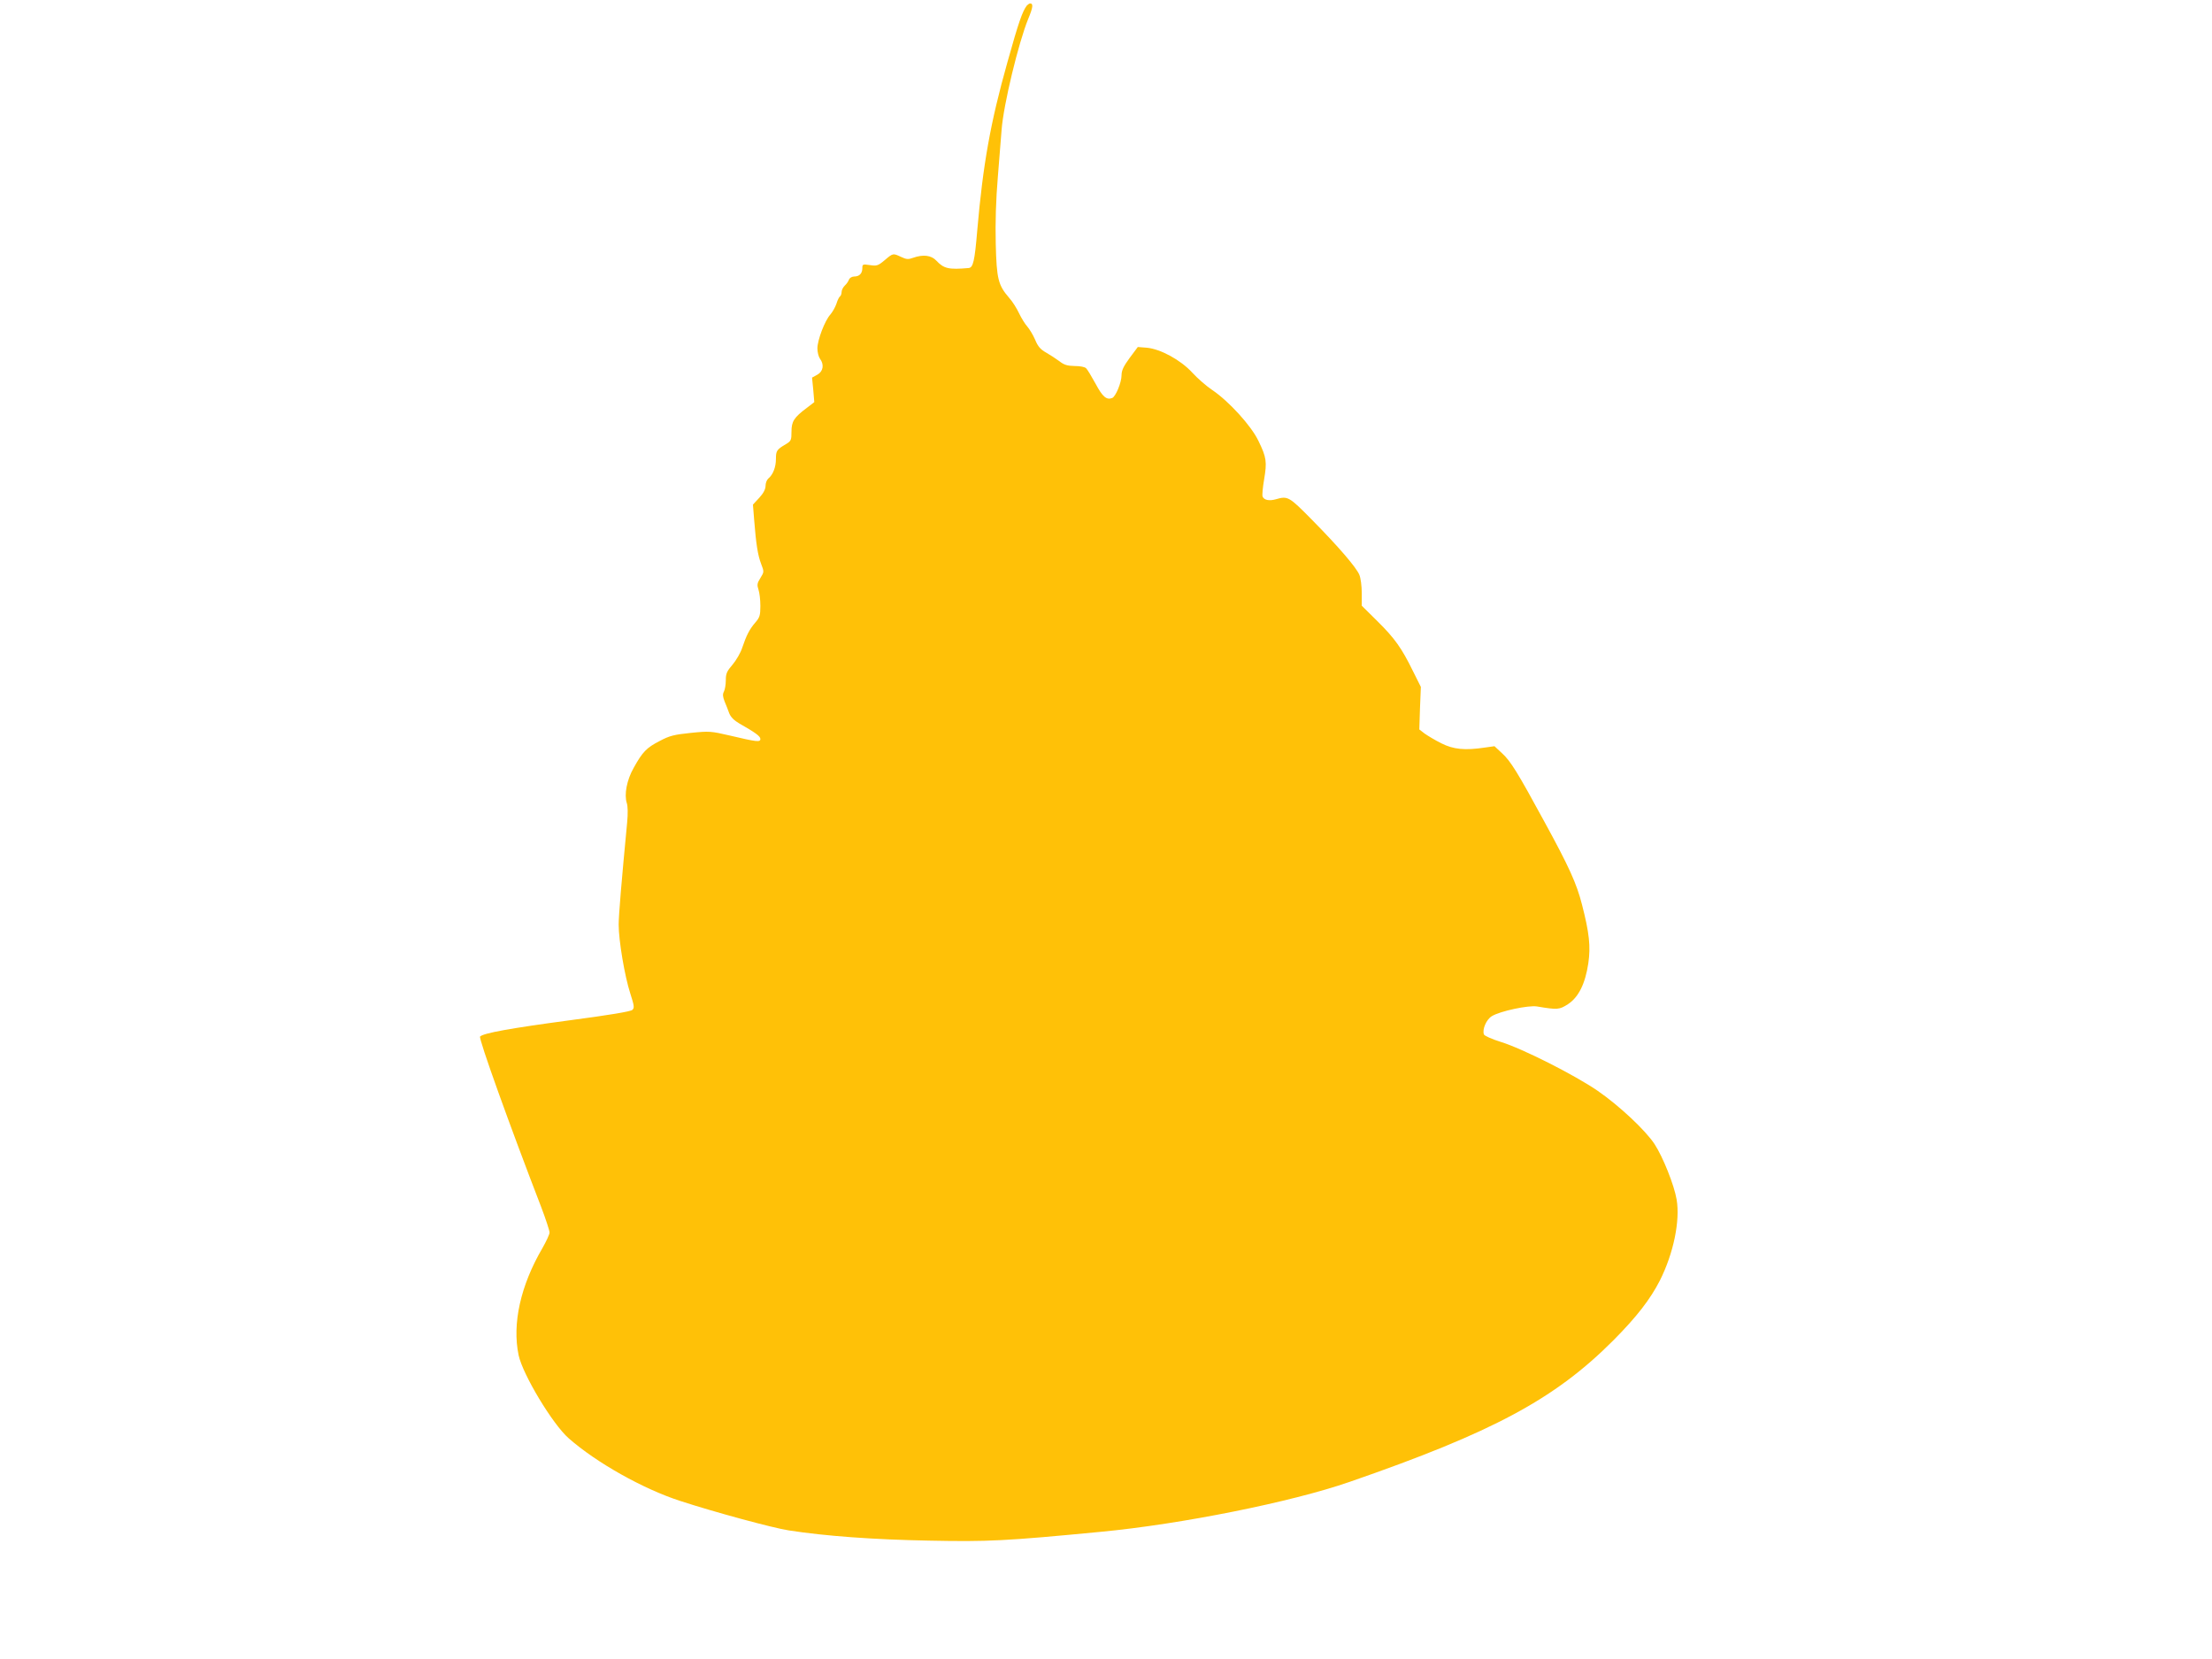 <?xml version="1.0" standalone="no"?>
<!DOCTYPE svg PUBLIC "-//W3C//DTD SVG 20010904//EN"
 "http://www.w3.org/TR/2001/REC-SVG-20010904/DTD/svg10.dtd">
<svg version="1.0" xmlns="http://www.w3.org/2000/svg"
 width="1280pt" height="960pt" viewBox="0 0 1280 960"
 preserveAspectRatio="xMidYMid meet">
<g transform="translate(0,960) scale(0.1,-0.1)"
fill="#ffc107" stroke="none">
<path d="M5942 9568 c-26 -34 -48 -97 -113 -330 -98 -348 -141 -591 -174 -971
-15 -180 -24 -216 -50 -218 -115 -10 -143 -4 -187 43 -29 31 -76 37 -135 16
-27 -10 -38 -9 -68 5 -47 22 -47 23 -95 -18 -39 -33 -47 -35 -86 -29 -42 6
-44 5 -44 -18 0 -30 -17 -48 -47 -48 -13 0 -26 -8 -30 -17 -3 -10 -14 -26 -25
-36 -10 -10 -18 -26 -18 -37 0 -10 -4 -21 -9 -25 -5 -3 -15 -22 -21 -43 -7
-20 -23 -48 -35 -62 -32 -35 -75 -148 -75 -196 0 -22 7 -49 15 -60 25 -33 19
-73 -15 -92 l-31 -17 7 -71 6 -71 -43 -33 c-75 -56 -89 -79 -89 -138 0 -48 -2
-54 -32 -72 -53 -31 -58 -38 -58 -86 0 -47 -17 -91 -44 -113 -9 -8 -16 -26
-16 -42 0 -19 -12 -43 -36 -69 l-37 -40 7 -88 c11 -140 21 -204 40 -254 18
-47 18 -47 -4 -83 -19 -30 -20 -40 -11 -67 6 -17 11 -59 11 -94 0 -55 -4 -67
-29 -96 -34 -39 -52 -75 -76 -146 -9 -29 -35 -73 -56 -98 -33 -38 -39 -52 -39
-90 0 -25 -5 -55 -11 -66 -8 -15 -7 -29 4 -57 8 -20 21 -51 27 -69 9 -22 28
-41 59 -59 90 -51 121 -73 121 -89 0 -20 -21 -17 -178 20 -108 25 -117 26
-225 15 -96 -10 -122 -16 -180 -47 -76 -39 -99 -63 -150 -155 -40 -70 -56
-155 -40 -204 6 -17 7 -61 2 -113 -33 -346 -49 -536 -49 -591 0 -91 35 -299
67 -397 23 -72 25 -84 12 -96 -9 -9 -134 -30 -362 -60 -343 -46 -499 -74 -519
-94 -10 -10 175 -524 353 -985 27 -71 49 -138 49 -149 0 -11 -19 -51 -41 -90
-127 -217 -176 -438 -138 -620 24 -112 197 -400 290 -481 160 -141 431 -293
644 -362 199 -65 538 -157 630 -171 214 -33 491 -53 810 -59 342 -7 443 -2
995 51 465 44 1103 172 1440 289 829 287 1187 479 1526 819 136 137 213 237
269 346 79 157 118 346 97 469 -14 83 -79 246 -128 321 -53 80 -203 221 -329
308 -131 90 -434 244 -561 283 -51 16 -94 35 -97 43 -11 29 14 87 46 106 47
29 211 64 261 56 119 -20 129 -19 179 13 61 40 100 117 118 237 14 97 6 175
-37 341 -31 121 -74 216 -216 476 -156 287 -197 354 -247 399 l-43 40 -57 -8
c-114 -17 -180 -11 -251 25 -36 18 -79 44 -96 56 l-31 24 4 123 5 123 -45 90
c-66 135 -106 191 -206 290 l-91 90 0 73 c0 40 -6 87 -14 106 -18 43 -120 162
-275 319 -132 134 -139 138 -208 118 -38 -11 -69 -5 -77 16 -3 8 1 52 9 99 17
101 14 127 -33 223 -42 88 -172 230 -267 294 -33 22 -85 67 -116 101 -67 73
-184 137 -264 144 l-51 4 -47 -63 c-36 -49 -47 -73 -47 -100 0 -42 -34 -124
-54 -132 -33 -13 -56 7 -96 82 -23 42 -47 82 -55 90 -8 8 -35 13 -66 13 -43 1
-61 6 -89 28 -19 14 -54 37 -77 50 -32 18 -47 35 -63 74 -12 28 -33 62 -45 76
-13 14 -34 48 -48 77 -13 28 -38 68 -57 89 -64 74 -73 109 -78 314 -3 121 1
254 12 385 9 110 19 234 22 275 11 145 98 504 154 641 28 67 30 89 11 89 -5 0
-13 -6 -19 -12z"/>
</g>
</svg>
